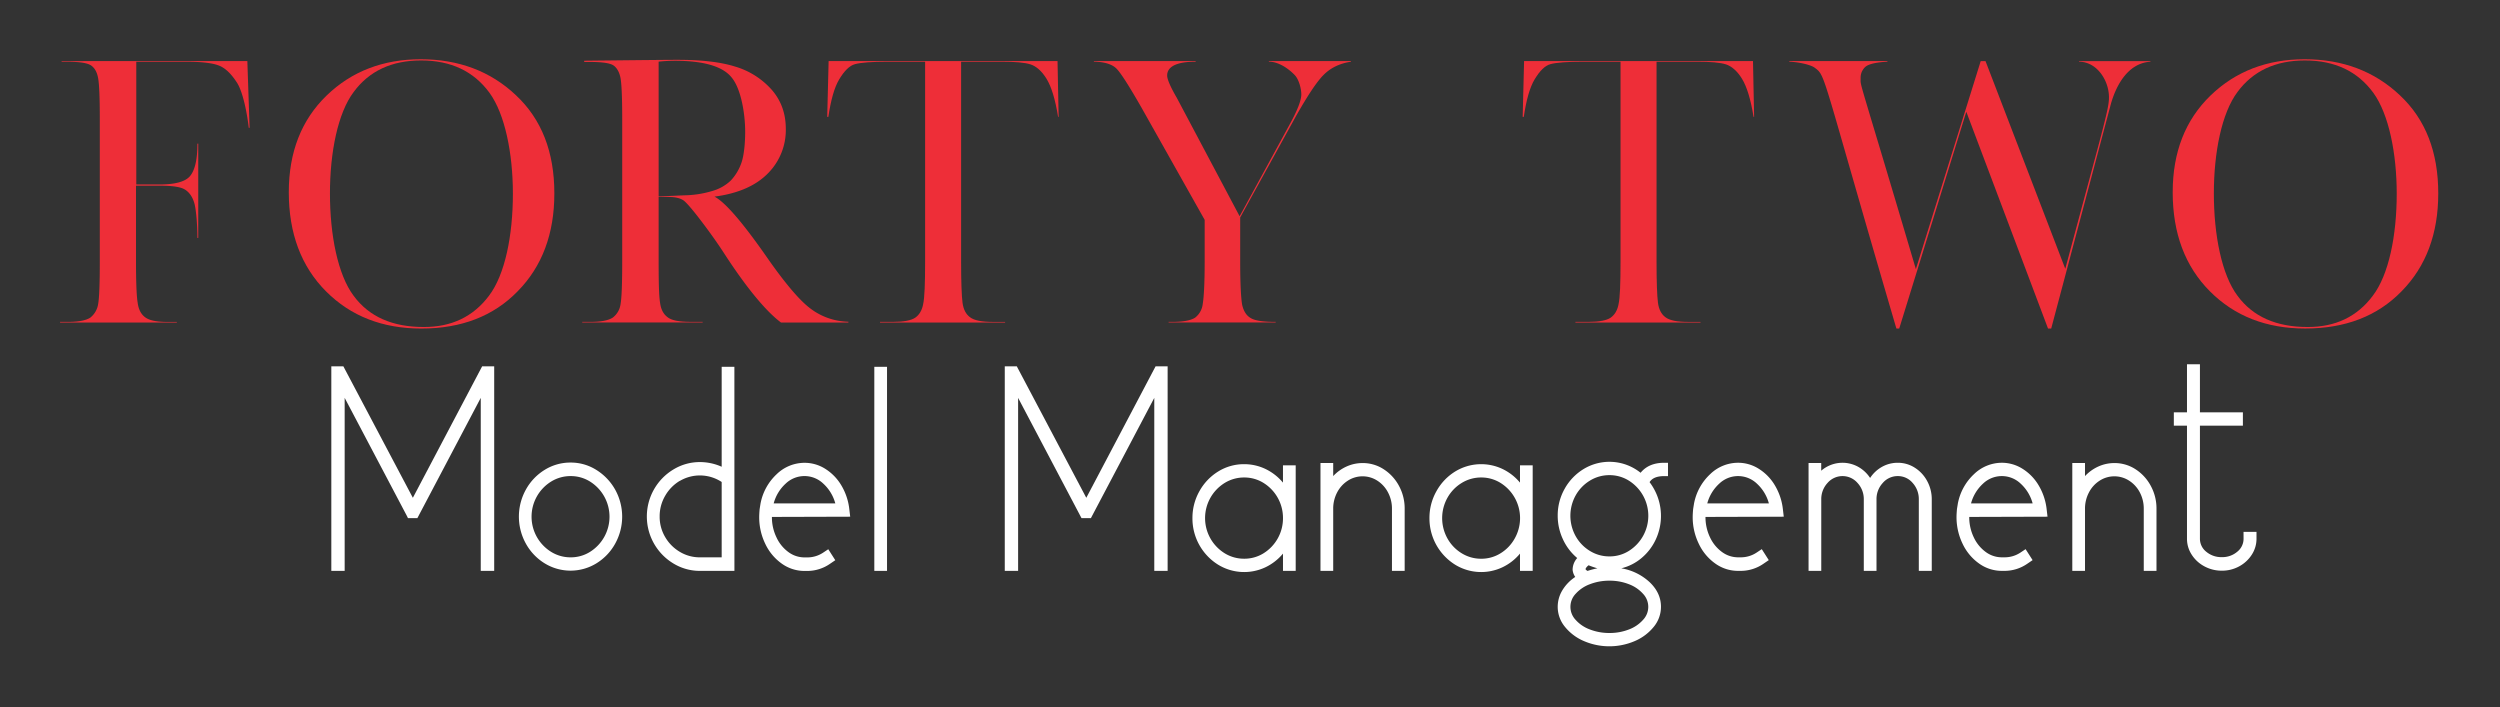 <svg id="Layer_1" data-name="Layer 1" xmlns="http://www.w3.org/2000/svg" viewBox="0 0 1499 424"><rect x="0" y="0" width="1499" height="424" fill="#333333" stroke="none"/><defs><style>.cls-1{fill:#ee2e38;}.cls-2{fill:#fff;}</style></defs><path class="cls-1" d="M148.31,36.61l1.35,40h-.5c-1-8.64-3.38-21.06-6.93-26.82-3.55-5.58-7.27-9.18-11.33-10.62Q125.08,37,111.13,37H81.72v73.61h14c9.12,0,15.21-1.62,18.08-4.86,3-3.42,4.57-9.89,4.57-19.61h.5v56.51h-.5c0-6.84-.68-16.92-1.86-20.88-1.19-4.14-3.38-6.84-5.92-8.28s-7.44-2.16-14.87-2.16H81.55v45.36q0,18.9,1,24.84c.51,4,2,6.84,4.4,8.64,2.53,2,7.1,2.88,14,2.88h5.07v.36h-70V193h4.73c6.43,0,10.82-.9,13.36-2.52a12.84,12.84,0,0,0,4.73-8.1c.68-3.78,1-12.24,1-25.74V71.53c0-12.78-.33-21.06-1-24.66-.68-3.78-2.2-6.3-4.4-7.74C52.14,37.69,47.24,37,39.63,37h-2.7v-.36Z"/><path class="cls-1" d="M173.16,115.26c0-24.11,7.61-43.37,22.65-57.95s34-21.78,56.45-21.78c22.82,0,41.92,7.2,57.13,21.6,15.38,14.4,23,34,23,58.85,0,24.12-7.27,43.74-22,58.68C295.87,189.6,276.6,197,252.6,197c-23.16,0-42.25-7.38-57.13-22.32S173.16,139.92,173.16,115.26Zm24.68.72c0,25,4.73,48.78,14.2,61.38,9.29,12.6,23.32,18.72,42.08,18.72,16.57,0,29.58-6.12,39.05-18.72,9.63-12.6,14.36-36.18,14.36-61.2,0-24.12-4.73-47.69-14-60.47q-14.19-19.44-41.07-19.44c-17.58,0-31.1,6.3-40.39,18.9C202.57,67.75,197.84,91.33,197.84,116Z"/><path class="cls-1" d="M508.67,193.38H468.28c-7.27-5.4-18.26-17.28-33.13-40-4.74-7.38-9.64-14.22-14.71-20.88s-8.62-10.8-10.48-12.24q-3-2.16-9.12-2.16h-5.92v38.52c0,12.6.17,20.88.85,24.84.5,4,2,6.84,4.39,8.64,2.37,2,7.1,2.88,13.86,2.88h7.27v.36H349.12V193H354c6.42,0,10.81-.9,13.35-2.52a12.11,12.11,0,0,0,4.73-8.1c.68-3.78,1-12.24,1-25.74V71.53c0-12.78-.34-20.88-1-24.66-.67-3.6-2.2-6.3-4.39-7.74-2.37-1.44-7.27-2-14.88-2H350.3v-.72s47.32-.54,55.78-.54c14.36,0,26,1.26,35,4.14a47.06,47.06,0,0,1,21.81,14c5.57,6.48,8.28,14.22,8.28,23.22a36.84,36.84,0,0,1-10.82,26.82c-7.27,7.37-17.91,12-31.94,13.85,6.25,3.24,16.39,14.94,30.42,34.92,11.32,16.38,20.28,27,26.87,32a39.06,39.06,0,0,0,23,8.1Zm-113.75-75.6c5.58-.18,11.32-.54,17.24-.72a61.22,61.22,0,0,0,15.38-2.69,26.24,26.24,0,0,0,10.65-6.13,29.61,29.61,0,0,0,6.42-10.79c1.52-4.33,2.2-11.88,2.2-18.36,0-11.16-2.54-25.74-7.94-32.4Q431,36.43,404.39,36.43a93.13,93.13,0,0,0-9.47.54Z"/><path class="cls-1" d="M496.67,70.09H496l.84-33.48H634.09l.67,33.48h-.33c-1.69-10.62-4.06-18.18-6.93-22.86s-6.26-7.56-9.64-8.64S608.74,37,600.45,37H576.28V156.66c0,12.6.34,20.88.85,24.84s2,6.84,4.39,8.64c2.54,2,7.1,2.88,13.86,2.88h7.27v.36h-75V193h7.78c6.42,0,11-.9,13.35-2.52,2.54-1.8,4.06-4.5,4.74-8.1.84-3.78,1.18-12.24,1.18-25.74V37H532.34c-9.81,0-16.23.54-19.61,1.44s-6.42,4-9.46,9S498.2,60,496.67,70.09Z"/><path class="cls-1" d="M743.28,129.66,773,75.13c4.9-8.82,7.27-14.94,7.27-18.54,0-3.24-1.36-8.82-3.89-11.52-2.71-2.88-9-8.1-15.55-8.1v-.36H810V37c-6.93,1.08-12.34,3.78-16.56,8.1S784,57.49,777.42,69l-33.8,61.37v26.28c0,13.68.5,22.32,1.18,26.1.85,3.78,2.54,6.48,5.07,7.92,2.54,1.62,7.61,2.34,15,2.34v.36H700.69V193h2.36c6.43,0,11-.9,13.52-2.52a12,12,0,0,0,4.57-8.1c.67-3.78,1.18-12.24,1.18-25.74V131.82L684.63,64.87q-11.42-20-15.21-23.76c-2.54-2.52-6.93-4-13.52-4.14v-.36h61V37c-11.32,0-17.07,2.88-17.07,8.28,0,2.16,1.86,6.66,5.75,13.32Z"/><path class="cls-1" d="M913.65,70.09H913l.84-33.48h137.25l.68,33.48h-.34c-1.69-10.62-4.06-18.18-6.93-22.86s-6.26-7.56-9.64-8.64S1025.72,37,1017.43,37H993.26V156.66c0,12.6.34,20.88.85,24.84s2,6.84,4.39,8.64c2.54,2,7.1,2.88,13.86,2.88h7.27v.36h-75V193h7.77c6.42,0,11-.9,13.35-2.52,2.54-1.8,4.06-4.5,4.74-8.1.84-3.78,1.18-12.24,1.18-25.74V37H949.32c-9.8,0-16.23.54-19.61,1.44s-6.42,4-9.46,9S915.18,60,913.65,70.09Z"/><path class="cls-1" d="M1229.9,197H1228L1179,67l-40.23,130h-1.69c-45.63-155.51-42.08-151.19-49-156.41-2.37-1.8-9.81-3.42-15.21-3.6v-.36h58.82V37c-6.93.36-11.33,1.44-13.19,3.06a8.72,8.72,0,0,0-2.87,6.84c0,5.58-2.2-4.86,33.13,114.47l38.87-124.73h2.88l47.83,124.55c22.48-84,26.2-95.57,26.2-102.77,0-10.44-7.44-21.42-17.92-21.42v-.36h42.76V37c-14,.9-20.79,15.12-23.66,25.2Z"/><path class="cls-1" d="M1302.75,115.26c0-24.11,7.6-43.37,22.65-57.95s34-21.78,56.45-21.78c22.82,0,41.92,7.2,57.13,21.6,15.38,14.4,23,34,23,58.85,0,24.12-7.27,43.74-22,58.68-14.53,14.94-33.8,22.32-57.8,22.32-23.16,0-42.26-7.38-57.13-22.32S1302.75,139.92,1302.75,115.26Zm24.68.72c0,25,4.73,48.78,14.19,61.38,9.3,12.6,23.33,18.72,42.09,18.72,16.56,0,29.58-6.12,39-18.72,9.64-12.6,14.37-36.18,14.37-61.2,0-24.12-4.73-47.69-14-60.47Q1408.9,36.25,1382,36.25c-17.58,0-31.1,6.3-40.4,18.9C1332.16,67.75,1327.43,91.33,1327.43,116Z"/><path class="cls-2" d="M288.26,342.3V238.56l-38,72.1h-5.65L244,309.4l-37.34-70.84V342.3h-8V219.66h7.23l.66,1.26,41,77.56,41.54-78.82h7.23V342.3Z"/><path class="cls-2" d="M357.54,281.75a32.75,32.75,0,0,1,11.31,11.83,33.36,33.36,0,0,1,0,32.41,31.91,31.91,0,0,1-11.31,11.83,29.65,29.65,0,0,1-30.89,0A31.91,31.91,0,0,1,315.34,326a33.43,33.43,0,0,1,0-32.48,32.06,32.06,0,0,1,11.31-11.83,29.19,29.19,0,0,1,15.51-4.34A28.6,28.6,0,0,1,357.54,281.75Zm-3.75,49.14a24.86,24.86,0,0,0,0-42.14,21.7,21.7,0,0,0-11.63-3.29,22.06,22.06,0,0,0-11.7,3.29,24.78,24.78,0,0,0,0,42.14,22,22,0,0,0,11.7,3.29A21.61,21.61,0,0,0,353.79,330.89Z"/><path class="cls-2" d="M440.36,342.3H419.72a30.36,30.36,0,0,1-15.9-4.41,32.9,32.9,0,0,1,0-56.42,30.36,30.36,0,0,1,15.9-4.41,31.91,31.91,0,0,1,13,2.8V219.94h7.62Zm-32.73-54a24.66,24.66,0,0,0-8.81,9,24.28,24.28,0,0,0-3.29,12.39A23.9,23.9,0,0,0,398.82,322a24.7,24.7,0,0,0,8.81,8.89,23.12,23.12,0,0,0,12.09,3.29h13V289a23.71,23.71,0,0,0-25.11-.63Z"/><path class="cls-2" d="M494.85,281.12a29.38,29.38,0,0,1,9.67,10,35.37,35.37,0,0,1,4.73,14.21l.53,4.48-46.94.14a27.65,27.65,0,0,0,2.7,12.18A22.6,22.6,0,0,0,472.7,331a16.27,16.27,0,0,0,9.73,3.22h1.84a17.07,17.07,0,0,0,9.2-2.8l3.16-2.1,4.21,6.58-3.29,2.24a24,24,0,0,1-13.28,4.2h-1.84A23.33,23.33,0,0,1,468.82,338a30.28,30.28,0,0,1-9.92-11.83,36.38,36.38,0,0,1-3.68-16.31c0-1,.08-2.56.26-4.62L456,302a32.26,32.26,0,0,1,9.66-17.64,24.08,24.08,0,0,1,16.76-6.86A23.18,23.18,0,0,1,494.85,281.12Zm6,20.72A24.87,24.87,0,0,0,493.67,290a16.32,16.32,0,0,0-22.61,0,24.7,24.7,0,0,0-7.16,11.83Z"/><path class="cls-2" d="M524.24,342.3V219.94h7.62V342.3Z"/><path class="cls-2" d="M692.11,342.3V238.56l-38,72.1h-5.65l-.66-1.26-37.34-70.84V342.3h-8V219.66h7.23l.65,1.26,41,77.56,41.54-78.82h7.23V342.3Z"/><path class="cls-2" d="M769.28,342.3V331.94a31,31,0,0,1-10.51,8.19,29.85,29.85,0,0,1-28.27-1.47,32.62,32.62,0,0,1-15.51-28,32.56,32.56,0,0,1,4.2-16.17,32.06,32.06,0,0,1,11.31-11.83A29.19,29.19,0,0,1,746,278.32a29.49,29.49,0,0,1,12.76,2.87,31.23,31.23,0,0,1,10.51,8.19V279h7.63V342.3Zm-11.63-10.57a24.71,24.71,0,0,0,11.63-21.07,24.71,24.71,0,0,0-11.63-21.07A21.75,21.75,0,0,0,746,286.3a22.11,22.11,0,0,0-11.7,3.29,24.78,24.78,0,0,0,0,42.14A22,22,0,0,0,746,335,21.67,21.67,0,0,0,757.65,331.73Z"/><path class="cls-2" d="M829.62,281.33a26.93,26.93,0,0,1,9.21,10,28.42,28.42,0,0,1,3.41,13.72V342.3h-7.62V305.06a20.66,20.66,0,0,0-2.37-9.8,18.41,18.41,0,0,0-6.44-7.07,16.28,16.28,0,0,0-17.62,0,18.49,18.49,0,0,0-6.44,7.07,20.77,20.77,0,0,0-2.36,9.8V342.3h-7.63V277.62h7.63v7.84a24.87,24.87,0,0,1,8.15-5.81,23.24,23.24,0,0,1,9.46-2A22.92,22.92,0,0,1,829.62,281.33Z"/><path class="cls-2" d="M911.39,342.3V331.94a30.88,30.88,0,0,1-10.51,8.19,29.85,29.85,0,0,1-28.27-1.47,32.68,32.68,0,0,1-15.51-28,32.46,32.46,0,0,1,4.21-16.17,32,32,0,0,1,11.3-11.83,29.85,29.85,0,0,1,28.27-1.47,31.13,31.13,0,0,1,10.51,8.19V279H919V342.3Zm-11.63-10.57a24.14,24.14,0,0,0,8.48-8.89,24.86,24.86,0,0,0-8.48-33.25,21.75,21.75,0,0,0-11.64-3.29,22.11,22.11,0,0,0-11.7,3.29,24.13,24.13,0,0,0-8.54,8.89,25.05,25.05,0,0,0,0,24.36,24,24,0,0,0,8.54,8.89,22,22,0,0,0,11.7,3.29A21.67,21.67,0,0,0,899.76,331.73Z"/><path class="cls-2" d="M989.09,289.1a33.91,33.91,0,0,1,5.06,9.52,33.45,33.45,0,0,1-1.32,24.78,32.23,32.23,0,0,1-8.48,11.13,29.62,29.62,0,0,1-12.22,6.23,32.86,32.86,0,0,1,17.09,8.4q6.71,6.45,6.7,14.7a18.82,18.82,0,0,1-4.2,11.83,29.47,29.47,0,0,1-11.31,8.61,38.65,38.65,0,0,1-30.89,0,29.32,29.32,0,0,1-11.31-8.61A18.83,18.83,0,0,1,934,363.86a19.19,19.19,0,0,1,2.76-9.87,25.16,25.16,0,0,1,7.76-8.05,8.83,8.83,0,0,1-1.58-4.34,10.55,10.55,0,0,1,2.76-7,32,32,0,0,1-8.61-11.34,33.12,33.12,0,0,1-3.09-14A32.42,32.42,0,0,1,938.21,293a32.08,32.08,0,0,1,11.31-11.76,29.82,29.82,0,0,1,34.18,2.24q4.86-6,14.2-6h2.23v8H997.9Q991.32,285.46,989.09,289.1Zm-12.43,41.23a24.86,24.86,0,0,0,0-42.14A21.72,21.72,0,0,0,965,284.9a22.06,22.06,0,0,0-11.7,3.29,24.16,24.16,0,0,0-8.55,8.89,25.12,25.12,0,0,0,0,24.36,24,24,0,0,0,8.55,8.89,22,22,0,0,0,11.7,3.29A21.63,21.63,0,0,0,976.66,330.33Zm0,47.11a21.25,21.25,0,0,0,8.48-5.74,11.31,11.31,0,0,0,0-15.68,21.36,21.36,0,0,0-8.48-5.74,31.4,31.4,0,0,0-11.63-2.1,31.93,31.93,0,0,0-11.7,2.1,21.34,21.34,0,0,0-8.55,5.74,11.33,11.33,0,0,0,0,15.68,21.24,21.24,0,0,0,8.55,5.74,31.93,31.93,0,0,0,11.7,2.1A31.4,31.4,0,0,0,976.66,377.44ZM957.8,340.76a47.43,47.43,0,0,1-5.26-1.82,6.06,6.06,0,0,0-1.31,1.26,2.16,2.16,0,0,0-.53,1c0,.28.39.66,1.18,1.12A52.23,52.23,0,0,1,957.8,340.76Z"/><path class="cls-2" d="M1054.62,281.12a29.26,29.26,0,0,1,9.66,10,35.54,35.54,0,0,1,4.74,14.21l.52,4.48-46.93.14a27.79,27.79,0,0,0,2.69,12.18,22.71,22.71,0,0,0,7.17,8.82,16.27,16.27,0,0,0,9.73,3.22H1044a17.1,17.1,0,0,0,9.2-2.8l3.16-2.1,4.2,6.58-3.28,2.24a24,24,0,0,1-13.28,4.2h-1.84a23.3,23.3,0,0,1-13.61-4.34,30.28,30.28,0,0,1-9.92-11.83,36.39,36.39,0,0,1-3.69-16.31q0-1.53.27-4.62l.52-3.22a32.21,32.21,0,0,1,9.67-17.64,24.06,24.06,0,0,1,16.76-6.86A23.18,23.18,0,0,1,1054.62,281.12Zm6,20.72a24.78,24.78,0,0,0-7.16-11.83,16.32,16.32,0,0,0-22.61,0,24.71,24.71,0,0,0-7.17,11.83Z"/><path class="cls-2" d="M1148.09,280.42a21.39,21.39,0,0,1,7.43,8,22.66,22.66,0,0,1,2.76,11.06V342.3h-7.76V299.46a14.37,14.37,0,0,0-3.68-9.87,11.54,11.54,0,0,0-8.94-4.13,11.74,11.74,0,0,0-9,4.13,14.2,14.2,0,0,0-3.75,9.87V342.3h-7.62V299.46a14.2,14.2,0,0,0-3.75-9.87,11.88,11.88,0,0,0-18,0,14.2,14.2,0,0,0-3.75,9.87V342.3h-7.62V277.62H1092v4.62a19.48,19.48,0,0,1,22.09-2.38,20.52,20.52,0,0,1,7.23,6.72,20.44,20.44,0,0,1,7.23-6.72,19.15,19.15,0,0,1,9.33-2.38A18.75,18.75,0,0,1,1148.09,280.42Z"/><path class="cls-2" d="M1212.77,281.12a29.26,29.26,0,0,1,9.66,10,35.54,35.54,0,0,1,4.74,14.21l.52,4.48-46.93.14a27.79,27.79,0,0,0,2.69,12.18,22.71,22.71,0,0,0,7.17,8.82,16.27,16.27,0,0,0,9.73,3.22h1.84a17.1,17.1,0,0,0,9.2-2.8l3.15-2.1,4.21,6.58-3.29,2.24a24,24,0,0,1-13.27,4.2h-1.84a23.3,23.3,0,0,1-13.61-4.34,30.39,30.39,0,0,1-9.93-11.83,36.51,36.51,0,0,1-3.68-16.31q0-1.53.27-4.62l.52-3.22a32.26,32.26,0,0,1,9.66-17.64,24.1,24.1,0,0,1,16.77-6.86A23.18,23.18,0,0,1,1212.77,281.12Zm6,20.72a24.78,24.78,0,0,0-7.16-11.83,16.32,16.32,0,0,0-22.61,0,24.71,24.71,0,0,0-7.17,11.83Z"/><path class="cls-2" d="M1280.41,281.33a27,27,0,0,1,9.2,10,28.32,28.32,0,0,1,3.42,13.72V342.3h-7.63V305.06a20.77,20.77,0,0,0-2.36-9.8,18.44,18.44,0,0,0-6.45-7.07,16.26,16.26,0,0,0-17.61,0,18.33,18.33,0,0,0-6.44,7.07,20.66,20.66,0,0,0-2.37,9.8V342.3h-7.62V277.62h7.62v7.84a25,25,0,0,1,8.15-5.81,23.28,23.28,0,0,1,9.47-2A23,23,0,0,1,1280.41,281.33Z"/><path class="cls-2" d="M1345.22,318.92H1353V323a17.45,17.45,0,0,1-2.83,9.59,20.46,20.46,0,0,1-7.56,7,21.27,21.27,0,0,1-10.39,2.59,21.61,21.61,0,0,1-10.45-2.59,20.26,20.26,0,0,1-7.62-7,17.37,17.37,0,0,1-2.83-9.59V255.22h-7.89v-8h7.89V218.4h7.76v28.84h25.76v8h-25.76V323a9.9,9.9,0,0,0,3.81,7.84,14,14,0,0,0,9.33,3.22,13.79,13.79,0,0,0,9.21-3.22,9.9,9.9,0,0,0,3.81-7.84Z"/></svg>